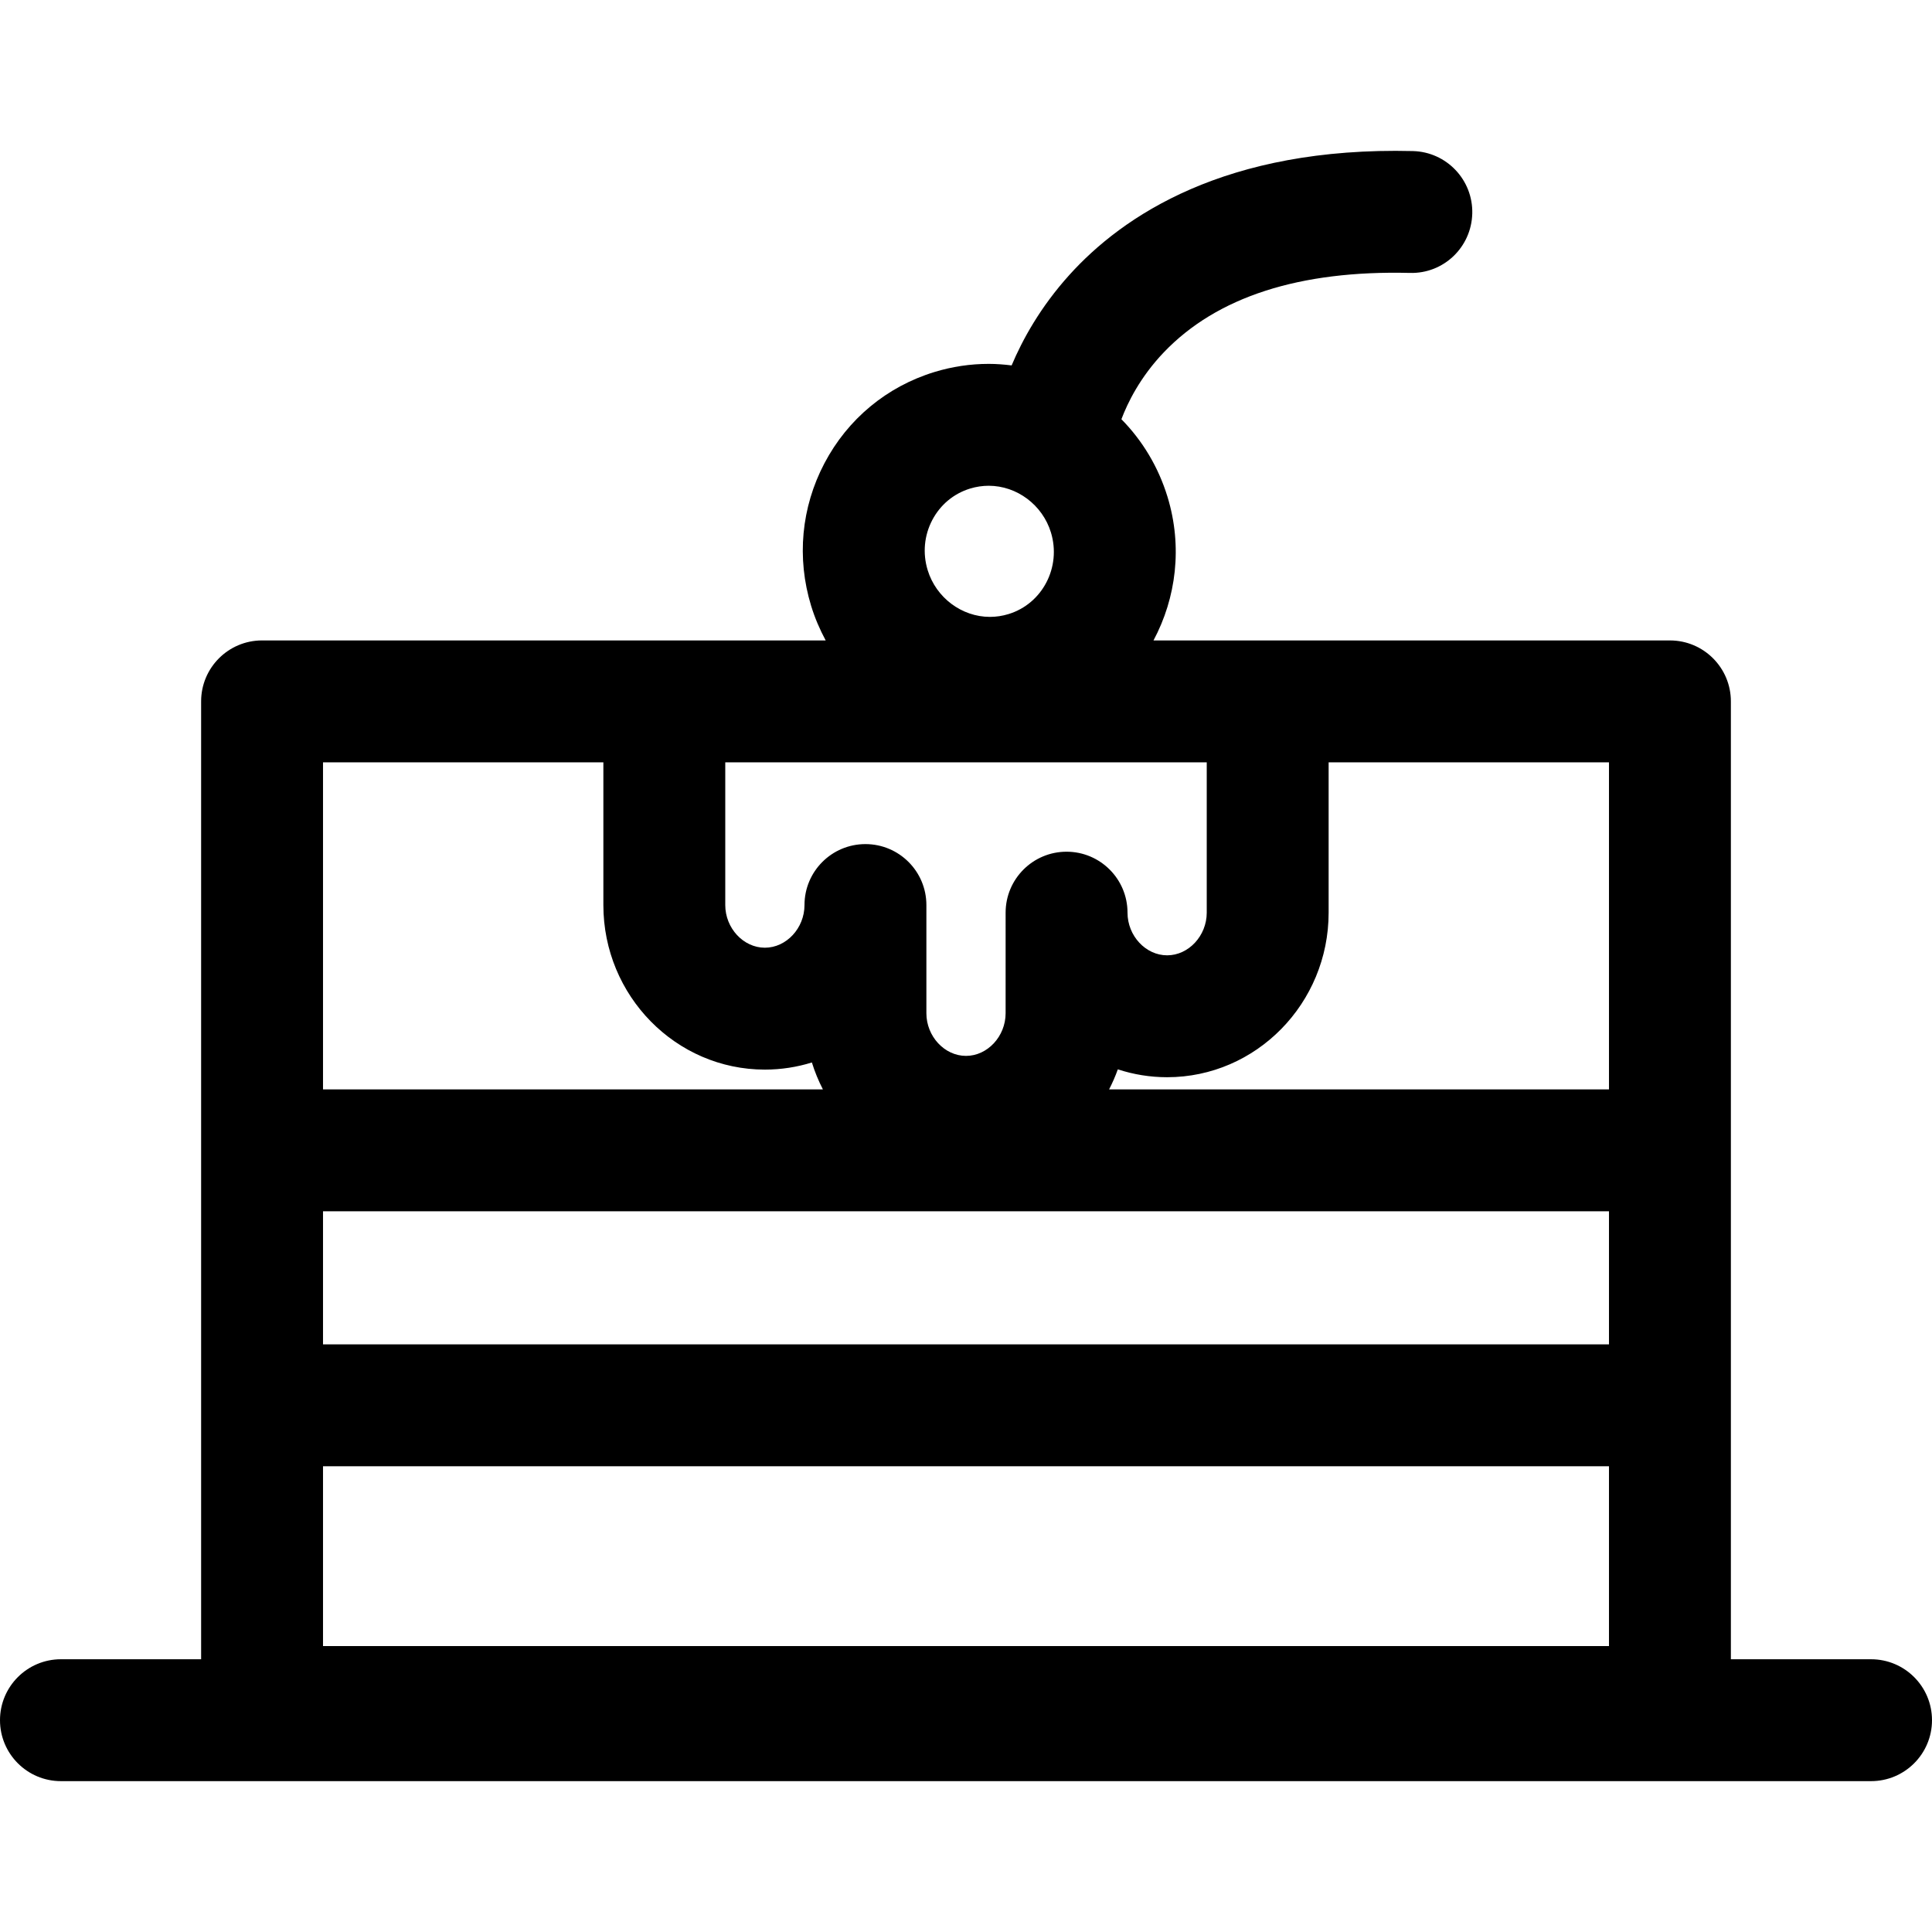 <?xml version="1.0" encoding="iso-8859-1"?>
<!-- Uploaded to: SVG Repo, www.svgrepo.com, Generator: SVG Repo Mixer Tools -->
<!DOCTYPE svg PUBLIC "-//W3C//DTD SVG 1.1//EN" "http://www.w3.org/Graphics/SVG/1.1/DTD/svg11.dtd">
<svg fill="#000000" height="800px" width="800px" version="1.1" id="Capa_1" xmlns="http://www.w3.org/2000/svg" xmlns:xlink="http://www.w3.org/1999/xlink" 
	 viewBox="0 0 297 297" xml:space="preserve">
<path d="M287.631,255.072h-21.549V107.821c0-5.174-4.195-9.369-9.369-9.369h-79.39c3.492-6.535,4.492-14.421,2.155-22.074
	c-1.416-4.63-3.882-8.68-7.087-11.931c0.949-2.519,2.869-6.464,6.52-10.286c8.143-8.524,20.867-12.628,37.815-12.206
	c5.201,0.148,9.471-3.958,9.601-9.131c0.13-5.174-3.959-9.472-9.131-9.602c-28.83-0.707-44.626,9.969-52.826,19.065
	c-4.451,4.938-7.191,9.932-8.856,13.886c-1.16-0.142-2.333-0.236-3.526-0.236c-2.817,0-5.621,0.42-8.332,1.248
	c-7.332,2.241-13.342,7.226-16.921,14.035c-3.565,6.779-4.291,14.562-2.044,21.907c0.574,1.88,1.341,3.65,2.239,5.324H40.287
	c-5.174,0-9.369,4.195-9.369,9.369v147.251H9.369c-5.174,0-9.369,4.195-9.369,9.369s4.195,9.369,9.369,9.369h278.262
	c5.174,0,9.369-4.195,9.369-9.369S292.805,255.072,287.631,255.072z M143.318,79.94c1.235-2.35,3.301-4.066,5.813-4.835
	c0.934-0.285,1.895-0.43,2.855-0.43c4.343,0,8.28,2.952,9.571,7.178c1.625,5.322-1.303,10.951-6.521,12.548
	c-0.934,0.286-1.895,0.431-2.854,0.431c-4.343,0-8.279-2.954-9.573-7.185C141.815,85.057,142.068,82.319,143.318,79.94z
	 M154.59,155.76c0,3.555-2.789,6.559-6.09,6.559c-3.301,0-6.09-3.004-6.09-6.559v-16.63c0-5.174-4.195-9.369-9.369-9.369
	c-5.174,0-9.369,4.195-9.369,9.369c0,3.555-2.789,6.559-6.09,6.559c-3.301,0-6.09-3.004-6.09-6.559v-21.94h74.016v23.11
	c0,3.555-2.789,6.559-6.09,6.559c-3.301,0-6.09-3.004-6.09-6.559c0-5.174-4.195-9.369-9.369-9.369c-5.174,0-9.369,4.195-9.369,9.369
	V155.76z M247.344,186.21v20.455H49.656V186.21H247.344z M49.656,225.403h197.688v27.639H49.656V225.403z M247.344,167.472h-76.848
	c0.511-0.992,0.964-2.02,1.344-3.084c2.391,0.782,4.936,1.21,7.578,1.21c13.69,0,24.828-11.349,24.828-25.297v-23.11h43.098V167.472
	z M92.754,117.19v21.94c0,13.948,11.138,25.297,24.828,25.297c2.514,0,4.938-0.387,7.227-1.097c0.444,1.44,1.017,2.824,1.695,4.142
	H49.656V117.19H92.754z"/>
</svg>